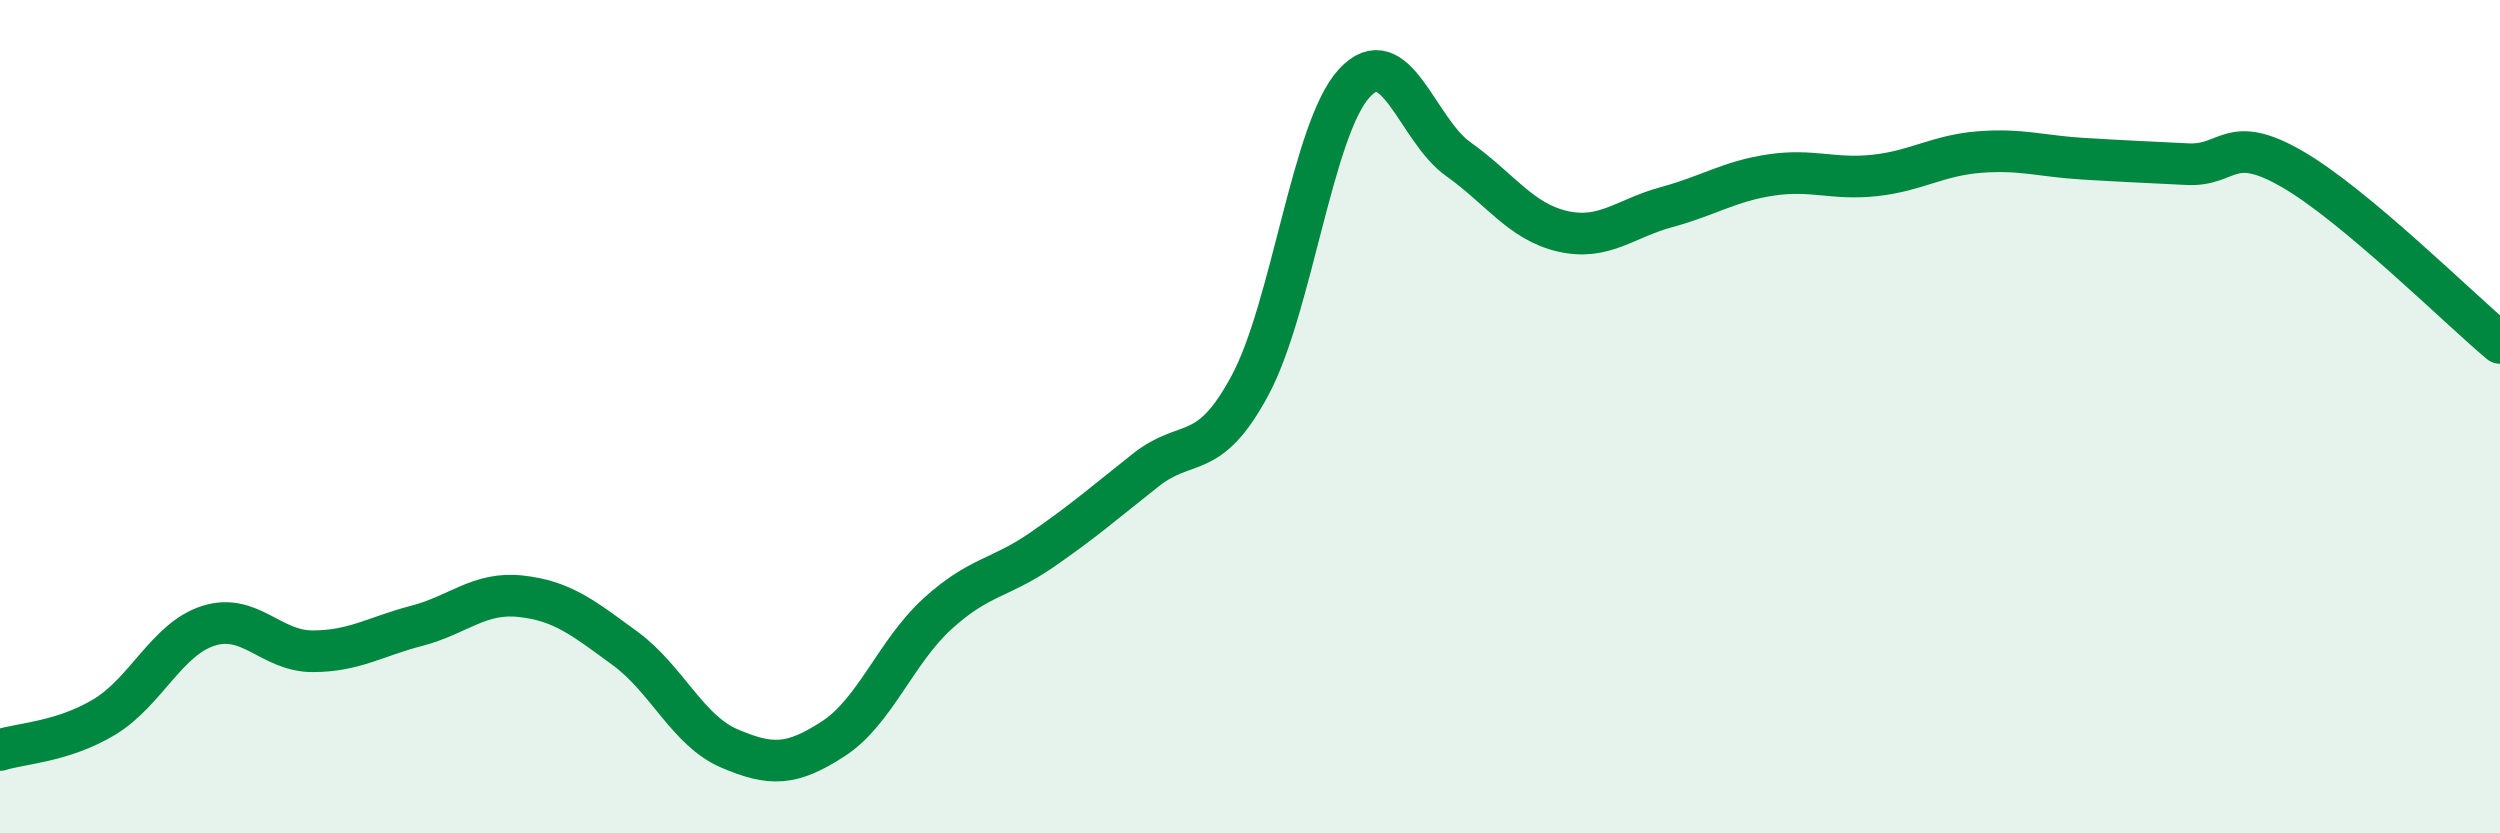 
    <svg width="60" height="20" viewBox="0 0 60 20" xmlns="http://www.w3.org/2000/svg">
      <path
        d="M 0,18 C 0.5,17.84 1.5,17.81 2.5,17.21 C 3.5,16.61 4,15.34 5,15.02 C 6,14.7 6.5,15.63 7.5,15.63 C 8.5,15.63 9,15.28 10,15.02 C 11,14.76 11.5,14.2 12.5,14.31 C 13.5,14.42 14,14.83 15,15.56 C 16,16.29 16.5,17.53 17.5,17.96 C 18.5,18.39 19,18.38 20,17.73 C 21,17.08 21.5,15.64 22.5,14.73 C 23.5,13.82 24,13.89 25,13.2 C 26,12.51 26.5,12.07 27.5,11.28 C 28.5,10.49 29,11.11 30,9.25 C 31,7.39 31.5,3.09 32.5,2 C 33.5,0.91 34,3.11 35,3.82 C 36,4.53 36.5,5.32 37.5,5.55 C 38.5,5.78 39,5.24 40,4.97 C 41,4.7 41.5,4.35 42.5,4.2 C 43.5,4.05 44,4.32 45,4.21 C 46,4.1 46.5,3.73 47.5,3.65 C 48.5,3.57 49,3.75 50,3.81 C 51,3.87 51.5,3.89 52.5,3.94 C 53.5,3.99 53.5,3.19 55,4.05 C 56.5,4.91 59,7.39 60,8.23L60 20L0 20Z"
        fill="#008740"
        opacity="0.1"
        stroke-linecap="round"
        stroke-linejoin="round"
      />
      <path
        d="M 0,18 C 0.5,17.84 1.5,17.81 2.5,17.21 C 3.5,16.61 4,15.34 5,15.02 C 6,14.7 6.5,15.63 7.5,15.63 C 8.5,15.63 9,15.28 10,15.02 C 11,14.76 11.5,14.2 12.5,14.31 C 13.5,14.42 14,14.83 15,15.56 C 16,16.29 16.5,17.53 17.5,17.96 C 18.5,18.39 19,18.38 20,17.73 C 21,17.08 21.5,15.64 22.5,14.73 C 23.5,13.82 24,13.89 25,13.2 C 26,12.51 26.5,12.07 27.5,11.28 C 28.5,10.49 29,11.11 30,9.25 C 31,7.39 31.5,3.09 32.5,2 C 33.5,0.91 34,3.11 35,3.82 C 36,4.53 36.5,5.32 37.5,5.55 C 38.5,5.78 39,5.24 40,4.97 C 41,4.7 41.5,4.35 42.5,4.2 C 43.5,4.05 44,4.32 45,4.21 C 46,4.1 46.5,3.73 47.5,3.65 C 48.5,3.57 49,3.75 50,3.81 C 51,3.87 51.5,3.89 52.5,3.94 C 53.5,3.99 53.5,3.19 55,4.05 C 56.5,4.91 59,7.39 60,8.23"
        stroke="#008740"
        stroke-width="1"
        fill="none"
        stroke-linecap="round"
        stroke-linejoin="round"
      />
    </svg>
  